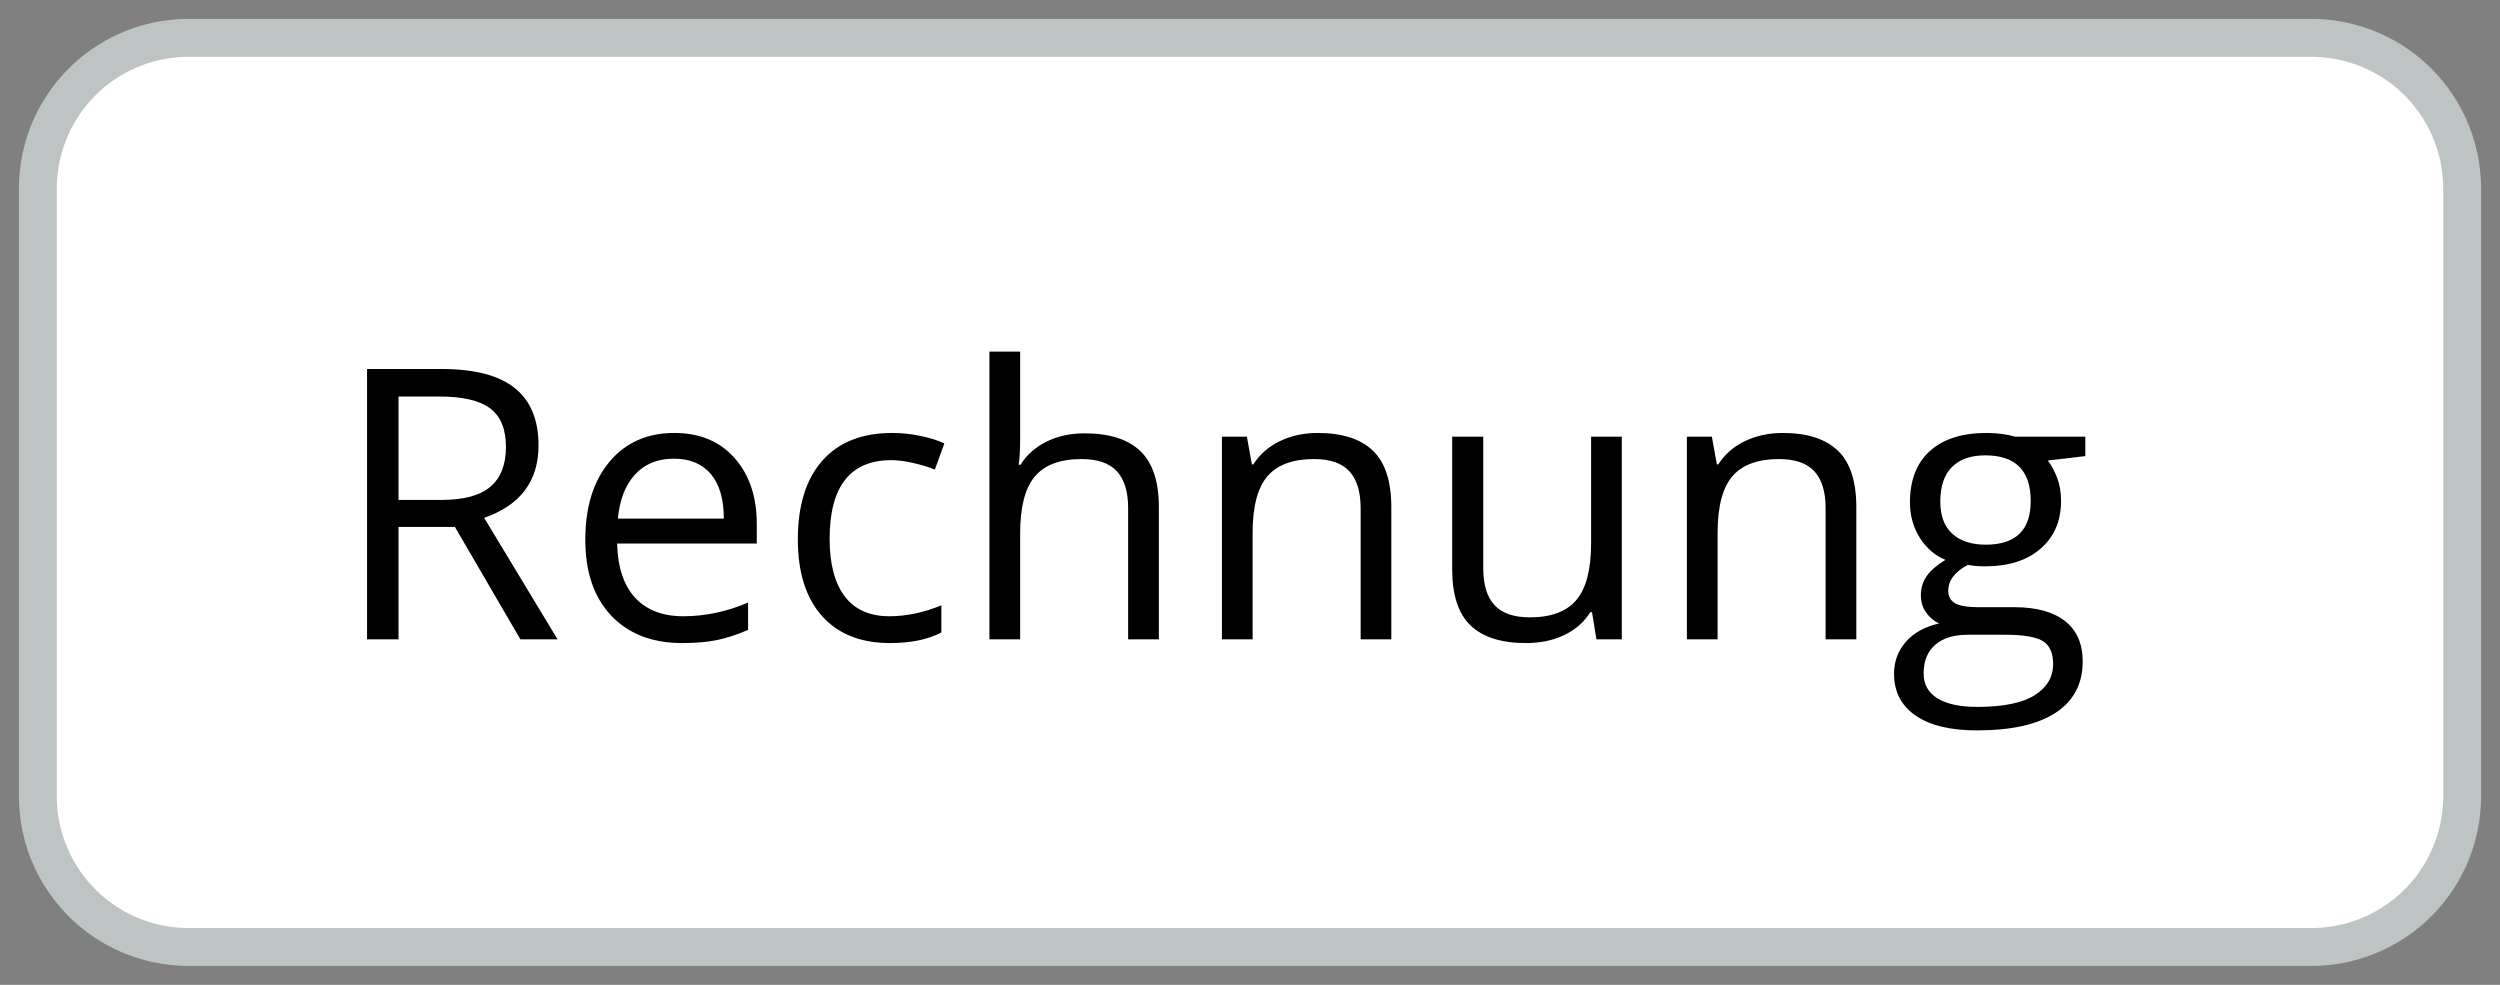 <svg xmlns="http://www.w3.org/2000/svg" style="isolation:isolate" viewBox="63 31 66 26" width="66" height="26"><rect x="63" y="31" width="66" height="26" fill="#808080" stroke="none"/><g style="isolation:isolate"><path d="M67.977 32h56.046A3.979 3.979 0 0 1 128 35.977v16.046A3.979 3.979 0 0 1 124.023 56H67.977A3.979 3.979 0 0 1 64 52.023V35.977A3.979 3.979 0 0 1 67.977 32z" fill="#fff"/><path d="M67.977 32h56.046A3.979 3.979 0 0 1 128 35.977v16.046A3.979 3.979 0 0 1 124.023 56H67.977A3.979 3.979 0 0 1 64 52.023V35.977A3.979 3.979 0 0 1 67.977 32z" fill="none" stroke="#bec4c4" stroke-linecap="square" stroke-miterlimit="2"/><path d="M75.01 44.911h-1.489v2.968h-.831v-7.138h1.958q1.314 0 1.941.503.628.503.628 1.513 0 1.416-1.436 1.914l1.939 3.208h-.982l-1.728-2.968zm-1.489-3.443v2.73h1.137q.879 0 1.289-.349.41-.349.41-1.048 0-.708-.417-1.02-.418-.313-1.34-.313h-1.079zm7.49 6.509q-1.187 0-1.873-.723-.686-.722-.686-2.006 0-1.294.637-2.056.638-.762 1.712-.762 1.006 0 1.592.662.586.661.586 1.745v.513h-3.687q.024.942.476 1.431.452.488 1.272.488.864 0 1.709-.361v.722q-.43.186-.813.266-.383.081-.925.081zm-.22-4.868q-.645 0-1.028.42t-.451 1.162h2.797q0-.767-.341-1.174-.342-.408-.977-.408zm5.708 4.868q-1.162 0-1.799-.715-.637-.716-.637-2.024 0-1.343.646-2.075.647-.733 1.844-.733.385 0 .771.083t.606.195l-.249.689q-.269-.107-.586-.178-.318-.071-.562-.071-1.631 0-1.631 2.08 0 .986.398 1.514.398.527 1.179.527.669 0 1.373-.288v.718q-.538.278-1.353.278zm7.095-.098h-.811v-3.462q0-.654-.298-.976-.297-.322-.932-.322-.845 0-1.233.459-.388.459-.388 1.504v2.797h-.811v-7.597h.811v2.3q0 .415-.039.688h.048q.24-.386.682-.608.441-.222 1.008-.222.981 0 1.472.466.491.467.491 1.482v3.491zm6.137 0h-.81v-3.462q0-.654-.298-.976-.298-.322-.933-.322-.839 0-1.23.454t-.391 1.499v2.807h-.81v-5.351h.659l.132.732h.039q.249-.395.698-.613.449-.217 1.001-.217.967 0 1.455.466.488.467.488 1.492v3.491zm1.607-5.351h.82V46q0 .654.298.976.298.322.933.322.84 0 1.228-.459t.388-1.499v-2.812h.81v5.351h-.669l-.117-.717h-.044q-.249.395-.691.605-.441.21-1.008.21-.976 0-1.462-.464t-.486-1.484v-3.501zm10.669 5.351h-.811v-3.462q0-.654-.298-.976-.297-.322-.932-.322-.84 0-1.231.454-.39.454-.39 1.499v2.807h-.811v-5.351h.659l.132.732h.039q.249-.395.699-.613.449-.217 1-.217.967 0 1.456.466.488.467.488 1.492v3.491zm4.194-5.351h1.851v.513l-.991.117q.136.171.244.446.107.276.107.623 0 .786-.537 1.255-.537.469-1.475.469-.239 0-.449-.039-.517.273-.517.688 0 .22.18.325.181.105.62.105h.948q.869 0 1.335.366.466.366.466 1.064 0 .889-.712 1.355-.713.467-2.081.467-1.049 0-1.618-.391-.569-.391-.569-1.103 0-.489.312-.845.313-.357.879-.484-.205-.092-.344-.288-.139-.195-.139-.454 0-.293.156-.512.156-.22.493-.425-.415-.171-.676-.581-.261-.41-.261-.938 0-.879.527-1.355.528-.476 1.494-.476.42 0 .757.098zm-2.417 6.25q0 .434.366.659.367.225 1.05.225 1.021 0 1.511-.306.491-.305.491-.827 0-.435-.268-.603-.269-.169-1.011-.169h-.972q-.552 0-.859.264-.308.264-.308.757zm.44-4.536q0 .561.317.849.317.288.884.288 1.186 0 1.186-1.152 0-1.206-1.201-1.206-.571 0-.879.308-.307.307-.307.913z" fill-rule="evenodd"/></g></svg>